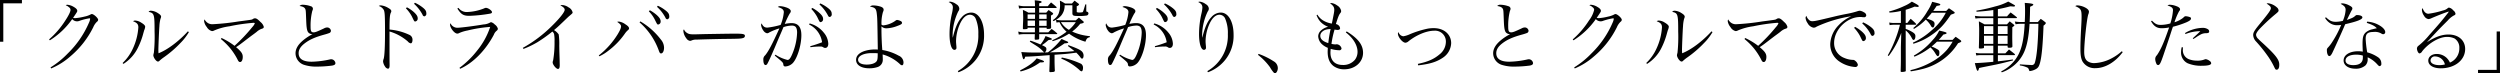 <svg xmlns="http://www.w3.org/2000/svg" width="967.75" height="28.375" viewBox="0 0 967.75 28.375">
  <defs>
    <style>
      .cls-1 {
        fill-rule: evenodd;
      }
    </style>
  </defs>
  <path id="imx00_ttl-3.svg" class="cls-1" d="M10.989,118.352h-8.5v16.142H3.778V119.643h7.212v-1.291Zm10.814,15.6a30.01,30.01,0,0,0,8.654-8.221,2.435,2.435,0,0,0,2.855.66,22.849,22.849,0,0,1,3.816-.96,0.226,0.226,0,0,1,.27.21,5.086,5.086,0,0,1-.481,1.53,36.923,36.923,0,0,1-8.2,11.882,33.452,33.452,0,0,1-6.641,5.37l0.21,0.42a27.116,27.116,0,0,0,7.452-4.68A35.121,35.121,0,0,0,38.6,128.884a6.2,6.2,0,0,1,1.442-2.131,0.936,0.936,0,0,0,.451-0.75c0-.66-1.713-2.22-2.434-2.22a0.811,0.811,0,0,0-.511.18,9.206,9.206,0,0,1-2.374.81,21.178,21.178,0,0,1-3.606.6,3.282,3.282,0,0,1-.781-0.12c1.593-2.34,1.623-2.37,1.623-2.73,0-.48-0.451-0.99-1.412-1.53a5.52,5.52,0,0,0-2.464-.81,1.025,1.025,0,0,0-.571.18,4.439,4.439,0,0,0,.541.27,4.469,4.469,0,0,1,.721.54,1.211,1.211,0,0,1,.571,1.02c0,0.66-.751,2.19-1.983,4.05a33.577,33.577,0,0,1-6.31,7.351Zm28.483,9.121a15.343,15.343,0,0,0,5.679-6.421,28.609,28.609,0,0,0,2.043-5.52c0.271-.93.271-0.93,0.3-1.05a4.281,4.281,0,0,0,.391-1.38c0-.481-0.511-0.991-1.623-1.651a4.526,4.526,0,0,0-2.254-.75,1.257,1.257,0,0,0-.811.27c1.532,0.57,2.043,1.17,2.043,2.341a22.867,22.867,0,0,1-2.073,8.13,17.925,17.925,0,0,1-4.026,5.7Zm24.94-12.6c-3.456,3.81-7.873,7.14-11.358,8.49a12.89,12.89,0,0,1-.06-1.38c0-1.14.27-7.77,0.391-9.031a14.182,14.182,0,0,1,.421-2.94,2.259,2.259,0,0,0,.24-0.81c0-.42-0.361-0.84-1.232-1.38a5.51,5.51,0,0,0-2.644-.93,1.037,1.037,0,0,0-.962.45c2.194,0.48,2.314.87,2.314,7.681a60.074,60.074,0,0,1-.27,8.13,7.4,7.4,0,0,0-.21.931c0,0.93,1.112,2.49,1.8,2.49a0.819,0.819,0,0,0,.6-0.33,17.1,17.1,0,0,1,1.713-1.35A42.5,42.5,0,0,0,72.342,135a20.652,20.652,0,0,0,3.275-4.23Zm12.768,2.97a27.05,27.05,0,0,1,3.486,3.42,24.673,24.673,0,0,1,2.915,4.411c0.391,0.84.631,1.08,1.052,1.08,0.6,0,1.022-.81,1.022-1.98,0-1.26-.571-2.071-2.584-3.781,1.082-.69,1.623-1.11,3.155-2.28,1.052-.81,1.923-1.47,2.554-1.95,1.172-.84,1.953-1.44,2.223-1.65a6.154,6.154,0,0,1,1.683-1.11c0.6-.21.6-0.21,0.751-0.27a0.629,0.629,0,0,0,.361-0.6,3.613,3.613,0,0,0-1.262-1.861c-0.992-1.02-1.593-1.44-2.1-1.44a1.36,1.36,0,0,0-.751.21,1.89,1.89,0,0,1-.961.36c-0.27.06-1.8,0.27-4.627,0.63a91.707,91.707,0,0,1-9.946,1.08,3.294,3.294,0,0,1-1.833-.36,3.658,3.658,0,0,1-1.442-1.5,1.478,1.478,0,0,0-.18.69,4.619,4.619,0,0,0,1.052,2.281,3.2,3.2,0,0,0,2.013,1.56,1.908,1.908,0,0,0,.841-0.24,22.6,22.6,0,0,1,5.919-1.621,71.468,71.468,0,0,1,9.315-1.35c0.3,0,.481.09,0.481,0.24a4.935,4.935,0,0,1-.961,1.411,65.822,65.822,0,0,1-6.881,7.26,26.409,26.409,0,0,0-5.018-3.03Zm30.466-12.781c1.262,0.21,1.833.51,2.164,1.08,0.24,0.45.27,0.9,0.36,3.45,0.09,2.25.12,2.91,0.211,3.631,0.15,1.29.42,1.95,0.871,2.28a2.031,2.031,0,0,0,1.442.45,19.274,19.274,0,0,0-3.666,2.4c-1.983,1.65-2.944,3.3-2.944,5.04a4.756,4.756,0,0,0,3.275,4.441,15.387,15.387,0,0,0,5.108.69,46.648,46.648,0,0,0,5.769-.39c0.962-.18,1.292-0.45,1.292-0.99a1.707,1.707,0,0,0-1.622-1.47,2.9,2.9,0,0,0-.6.09,35.127,35.127,0,0,1-6.971.87c-3.336,0-5.048-1.11-5.048-3.271,0-1.41.721-2.58,2.343-3.84,1.893-1.44,3.877-2.34,7.512-3.36a19.061,19.061,0,0,0,2.014-.63,0.953,0.953,0,0,0,.631-0.9,1.465,1.465,0,0,0-1.443-1.26,2.62,2.62,0,0,0-1.232.36c-2.734,1.29-3.395,1.53-4.026,1.53-0.932,0-1.172-.45-1.172-2.221a23.585,23.585,0,0,1,.661-6.09,1.8,1.8,0,0,0,.24-0.78v-0.06a1.041,1.041,0,0,0-.841-0.96,9.737,9.737,0,0,0-3.035-.57A1.594,1.594,0,0,0,118.46,120.663Zm34.823,10.561v-0.69a18.615,18.615,0,0,1,7.061,3.84,1.965,1.965,0,0,0,1.172.75c0.391,0,.661-0.57.661-1.32a2.018,2.018,0,0,0-1.232-1.98,22.241,22.241,0,0,0-7.662-2.04c0-4.321.12-5.7,0.511-6.541a1.01,1.01,0,0,0,.18-0.54c0-.45-0.3-0.78-1.142-1.26a6.779,6.779,0,0,0-2.914-1.02,1.321,1.321,0,0,0-.781.24,3.451,3.451,0,0,1,1.923,1.53c0.39,0.75.48,2.37,0.48,8.551,0,5.46-.18,9.211-0.51,10.321a3.235,3.235,0,0,0-.241,1.11,4.324,4.324,0,0,0,.781,1.95,1.612,1.612,0,0,0,1.082.81c0.451,0,.661-0.39.661-1.29V143.1c-0.03-.78-0.03-4.291-0.03-6v-5.88Zm6.34-9.661a13.532,13.532,0,0,1,2.314,3.15c0.932,1.95.932,1.95,1.322,1.95a1.121,1.121,0,0,0,.932-1.26c0-.72-0.421-1.41-1.5-2.4a13.807,13.807,0,0,0-2.674-1.83Zm3.155-1.74a15.25,15.25,0,0,1,3.306,4.26,0.811,0.811,0,0,0,.691.6,1.028,1.028,0,0,0,.751-1.23c0-.84-0.391-1.44-1.532-2.31a14.753,14.753,0,0,0-2.885-1.74Zm16.764,1.83c1.443,2.25,2.344,2.82,4.6,2.82a56.128,56.128,0,0,0,7.662-.78c0.871-.12,1.142-0.3,1.142-0.66,0-.6-1.5-1.65-2.344-1.65a1.266,1.266,0,0,0-.631.18,19.476,19.476,0,0,1-6.791,1.44,3.911,3.911,0,0,1-3.215-1.62Zm1.082,23.312c4.958-2.19,9.8-7.051,13.041-13.171a3.591,3.591,0,0,1,1.112-1.56,1.079,1.079,0,0,0,.451-0.75,2.914,2.914,0,0,0-1.2-1.651,3.093,3.093,0,0,0-1.413-.9,1.064,1.064,0,0,0-.48.18,5.632,5.632,0,0,1-2.464.69c-3.907.66-8.985,1.291-10.157,1.291a2.888,2.888,0,0,1-2.614-1.741,0.713,0.713,0,0,0-.18.51c0,1.321,1.713,3.481,2.764,3.481a1.632,1.632,0,0,0,.9-0.27,15.078,15.078,0,0,1,3.125-.93,52.235,52.235,0,0,1,8.744-1.38,28.605,28.605,0,0,1-5.048,9.15,34.573,34.573,0,0,1-6.851,6.691Zm24.517-7.681a36.872,36.872,0,0,0,5.408-2.61,57.837,57.837,0,0,0,5.77-4.11,2.208,2.208,0,0,1,.661.93,13.972,13.972,0,0,1,.18,2.85,40.733,40.733,0,0,1-.541,7.381,1.981,1.981,0,0,0-.18.78c0,0.87,1.352,2.52,2.043,2.52,0.481,0,.691-0.45.691-1.5,0-.18-0.03-1.05-0.03-1.71-0.06-1.71-.12-3.631-0.15-5.731a26.633,26.633,0,0,0-.21-4.41,5.919,5.919,0,0,0-1.833-1.68c1.292-1.08,1.472-1.23,3.575-3.241,2.134-2.04,2.134-2.04,2.434-2.28,1.172-.99,1.2-1.05,1.2-1.32a2.892,2.892,0,0,0-1.562-1.95,4.5,4.5,0,0,0-2.584-.9,1.306,1.306,0,0,0-.6.12c1.2,0.66,1.682,1.14,1.682,1.71,0,0.87-1.923,3.3-4.9,6.21a50.766,50.766,0,0,1-11.3,8.521Zm29.384,2.851a17.446,17.446,0,0,0,3.516-2.191,28.876,28.876,0,0,0,6.34-6.57,6.891,6.891,0,0,1,.961-1.14c0.6-.54.661-0.6,0.661-0.9,0-.48-0.42-0.961-1.472-1.621a5.5,5.5,0,0,0-2.464-1.02,2.373,2.373,0,0,0-.661.12c1.112,0.75,1.5,1.23,1.5,1.71,0,0.661-.3,1.381-1.232,2.971a31.278,31.278,0,0,1-7.391,8.311Zm15.535-13.142a26.338,26.338,0,0,1,7.362,10.651c0.42,1.2.571,1.381,0.991,1.381,0.661,0,1.142-.961,1.142-2.221a4.97,4.97,0,0,0-1.262-3.18,27.209,27.209,0,0,0-7.9-6.991Zm3.606-4.26a12.644,12.644,0,0,1,2.283,3.15c0.962,1.95.962,1.95,1.352,1.95a1.121,1.121,0,0,0,.932-1.26c0-.72-0.421-1.41-1.5-2.4a15.355,15.355,0,0,0-2.675-1.86Zm3.155-1.74a14.846,14.846,0,0,1,3.3,4.26,0.816,0.816,0,0,0,.691.57,1.028,1.028,0,0,0,.751-1.23c0-.81-0.39-1.44-1.562-2.31a13.59,13.59,0,0,0-2.855-1.71Zm10.454,8.731a0.7,0.7,0,0,0-.241.69,5.386,5.386,0,0,0,1.142,2.76,2.037,2.037,0,0,0,1.442.99,2.386,2.386,0,0,0,.451-0.09,4.354,4.354,0,0,1,2.164-.39c1.051-.06,7.932-0.24,10.727-0.27,5.679-.06,6.4-0.09,7.211-0.36a0.88,0.88,0,0,0,.691-0.81,0.625,0.625,0,0,0-.42-0.6c-0.541-.21-1.2-0.27-3.907-0.27-0.991,0-10.546.15-11.718,0.18-3.366.09-3.366,0.09-3.7,0.09-1.593,0-2.164-.15-2.915-0.72A2.692,2.692,0,0,1,267.275,129.724ZM302.4,139.865c3.155,2.58,3.275,2.73,3.336,3.51a0.7,0.7,0,0,0,.811.69,4.394,4.394,0,0,0,2.884-1.35c1.743-1.92,3.276-6.9,3.276-10.741,0-3.15-1.232-4.681-3.816-4.681a11.48,11.48,0,0,0-2.615.33,31.817,31.817,0,0,1,1.923-4.05,1.548,1.548,0,0,0,.421-0.87c0-.63-0.751-1.2-2.1-1.59a8.444,8.444,0,0,0-2.043-.39,1.232,1.232,0,0,0-.872.33c1.713,0.54,2.314,1.08,2.314,2.01a16.893,16.893,0,0,1-1.232,4.92,31.425,31.425,0,0,1-5.108,1.051c-1.112,0-1.653-.421-2.284-1.651a1.983,1.983,0,0,0-.18.66,4.754,4.754,0,0,0,.991,2.281,2.223,2.223,0,0,0,1.322.9,1.574,1.574,0,0,0,.872-0.33,21.205,21.205,0,0,1,3.906-1.56c-2.885,6.33-4.177,8.79-5.529,10.441a2,2,0,0,0-.691,1.68c0,1.29.331,2.07,0.872,2.07a0.868,0.868,0,0,0,.721-0.57c0.48-.84,1.472-3,2.674-5.821,1.022-2.43,1.623-3.84,1.773-4.2,1.322-3.03,1.322-3.03,1.743-4.08a10.478,10.478,0,0,1,3.125-.6,2.253,2.253,0,0,1,1.352.3q0.812,0.541.811,2.431a23.022,23.022,0,0,1-1.773,8.041c-0.781,1.89-1.292,2.52-1.953,2.52a15.236,15.236,0,0,1-4.657-2.04Zm13.281-12.032a9.027,9.027,0,0,1,5.048,6.871,45.7,45.7,0,0,1-4.6,1.53l0.12,0.39a26.621,26.621,0,0,1,3.756-.27,1.833,1.833,0,0,1,1.232.33,1.2,1.2,0,0,0,.691.21c0.752,0,1.2-.6,1.2-1.65a7.062,7.062,0,0,0-1.712-4.23,10.449,10.449,0,0,0-5.5-3.6Zm0.872-6.03a14.225,14.225,0,0,1,2.314,3.15c0.931,1.95.931,1.95,1.322,1.95a1.121,1.121,0,0,0,.931-1.26c0-.72-0.421-1.41-1.5-2.37a12.651,12.651,0,0,0-2.675-1.86Zm3.155-1.74a15.386,15.386,0,0,1,3.305,4.29,0.818,0.818,0,0,0,.691.57,1.028,1.028,0,0,0,.751-1.23c0-.84-0.39-1.44-1.532-2.31a13.28,13.28,0,0,0-2.885-1.71Zm19.558,0.84c1.953,0.33,2.4.81,2.614,2.55,0.241,2.01.241,2.01,0.421,14.071-0.511-.03-0.9-0.03-1.142-0.03a12.867,12.867,0,0,0-4.357.72c-1.893.72-2.914,1.861-2.914,3.3,0,2.01,1.983,3.27,5.138,3.27a10.011,10.011,0,0,0,3.065-.45,2.921,2.921,0,0,0,2.133-2.97c0-.54,0-0.54-0.06-1.95a16.039,16.039,0,0,1,6.761,3.81,1.222,1.222,0,0,0,.721.39c0.391,0,.6-0.42.6-1.14a2.923,2.923,0,0,0-1.863-2.58,19.279,19.279,0,0,0-6.34-2.191c-0.18-1.95-.331-5.46-0.331-7.83v-1.321a2.644,2.644,0,0,0,2.014.751,12.77,12.77,0,0,0,4.176-.931c1.382-.51,1.773-0.75,1.773-1.2a0.868,0.868,0,0,0-.631-0.72,3.837,3.837,0,0,0-1.292-.39,1.189,1.189,0,0,0-.661.33,9.868,9.868,0,0,1-4.567,1.77,0.989,0.989,0,0,1-.812-0.33v-0.57a15.424,15.424,0,0,1,.6-4.32,1.714,1.714,0,0,0,.241-0.84c0-.6-0.481-1.02-1.5-1.29a9.16,9.16,0,0,0-2.4-.36A1.842,1.842,0,0,0,339.264,120.9Zm3,18.061c0,2.041-.09,2.671-0.481,3.151-0.571.75-2.013,1.23-3.756,1.23-2.133,0-3.365-.69-3.365-1.89,0-1.5,2.223-2.551,5.318-2.551C340.947,138.9,341.307,138.9,342.269,138.964Zm31.247,7.351a15.23,15.23,0,0,0,6.641-4.74,14.889,14.889,0,0,0,3.275-9.811c0-5.011-2.043-8.551-4.928-8.551a4.871,4.871,0,0,0-3.666,1.77c-1.472,1.53-2.584,4.021-3.485,7.861h-0.061c-0.03-.54-0.03-0.84-0.03-1.11a21.54,21.54,0,0,1,2.164-8.941,1.784,1.784,0,0,0,.421-1.14,2.1,2.1,0,0,0-1.172-1.68,4.67,4.67,0,0,0-2.4-.99,1.866,1.866,0,0,0-.541.15c1.2,0.6,1.623,1.17,1.623,2.13a12.558,12.558,0,0,1-.331,2.19,35.919,35.919,0,0,0-.961,8.041c0,3.72.751,6.15,1.893,6.15a0.765,0.765,0,0,0,.781-0.9,4.225,4.225,0,0,0-.03-0.63c-0.09-1.02-.12-1.35-0.12-1.86A16.853,16.853,0,0,1,374,127.8c1.082-2.46,2.464-3.75,3.966-3.75a2.462,2.462,0,0,1,2.134,1.32,14.156,14.156,0,0,1,1.111,6.181,15.726,15.726,0,0,1-7.932,14.311Zm50.868-13.981a20.693,20.693,0,0,1-6.85-1.77,16.392,16.392,0,0,0,3.125-3.031c0.991-.15,1.382-0.33,1.382-0.63a0.68,0.68,0,0,0-.3-0.39l-1.592-1.35c-0.511.45-.661,0.57-1.2,1.05h-5.409a12.839,12.839,0,0,1-2.253-.21l0.18,1.08a7.359,7.359,0,0,1,1.172-.15,10.676,10.676,0,0,0,2.734,3.691,26.046,26.046,0,0,1-5.559,3.3l0.15,0.36a23.991,23.991,0,0,0,6.371-2.91,19.8,19.8,0,0,0,6.34,3.12c0.45-1.23.691-1.5,1.712-1.77v-0.39ZM413.537,126.9h5.409a13.814,13.814,0,0,1-2.675,3,8.477,8.477,0,0,1-3.094-3h0.36Zm-5.889,2.161v0.27c0,0.15.09,0.21,0.33,0.21,1.112,0,1.352-.09,1.412-0.51-0.06-2.941-.06-2.941-0.06-4.711a1.341,1.341,0,0,0,.872-0.66,0.759,0.759,0,0,0-.331-0.42c-0.6-.42-0.781-0.54-1.442-1.02-0.391.42-.511,0.57-0.932,1.02h-2.734v-1.8h6.49a0.305,0.305,0,0,0,.3-0.21,0.464,0.464,0,0,0-.09-0.18c-0.9-.81-1.2-1.05-2.1-1.77-0.54.6-.721,0.81-1.262,1.47h-3.335v-1.11c0.811-.24.932-0.3,0.932-0.51,0-.36-0.241-0.42-2.645-0.69,0.06,1.05.09,1.38,0.09,2.31h-3.725a9.812,9.812,0,0,1-2.645-.3l0.211,1.2a9.936,9.936,0,0,1,2.434-.21h3.756v1.8h-2.615a11.437,11.437,0,0,0-2.1-1.05c0.09,1.59.12,2.31,0.12,3.09,0,0.42-.03,1.29-0.09,2.58,0,0.3-.03.841-0.03,1.471a0.3,0.3,0,0,0,.331.33,10.615,10.615,0,0,0,1.262-.09,0.327,0.327,0,0,0,.24-0.3v-0.21h2.824v1.8h-3.695a9.149,9.149,0,0,1-2.765-.3l0.21,1.17a15.492,15.492,0,0,1,2.555-.18h3.665l-0.06,1.8c0.03,0.27.09,0.36,0.3,0.36a4.713,4.713,0,0,0,1.262-.12,0.374,0.374,0,0,0,.18-0.3v-1.74h6.671c0.18,0,.33-0.06.33-0.18a0.39,0.39,0,0,0-.15-0.21,19.289,19.289,0,0,0-2.043-1.62l-1.292,1.32h-3.516v-1.8h2.885Zm0-.691h-2.885V126.3h2.885v2.07Zm0-2.73h-2.885v-1.71h2.885v1.71Zm-7.362,2.73V126.3h2.854v2.07h-2.854Zm0-2.73v-1.71h2.885c0,0.78,0,.78-0.031,1.71h-2.854Zm6.611,12.991a1.466,1.466,0,0,0,.661-1.23c0-.69-0.181-0.84-1.713-1.59a15.207,15.207,0,0,0,1.833-1.38c0.15-.12.42-0.36,0.751-0.6,1.172-.12,1.232-0.12,1.232-0.36s-0.03-.27-2.434-1.17a12.266,12.266,0,0,1-1.953,3.27,38.5,38.5,0,0,0-3.906-1.5l-0.241.39c0.481,0.3.842,0.54,1.082,0.69,0.931,0.57,1.532.96,1.8,1.14a13.614,13.614,0,0,1,1.983,1.62,3.406,3.406,0,0,0,.781.72c-2.073.06-2.343,0.06-3,.06-2.134,0-4.237-.06-5.92-0.21,0.511,2.311.661,2.791,0.932,2.791,0.21,0,.39-0.3.57-0.99,2.284-.06,3.276-0.12,9.466-0.6V142c0,0.6-.061,1.92-0.121,3.99a0.355,0.355,0,0,0,.421.27h0.09c0.06,0,.211-0.03.481-0.03,0.871-.03,1.082-0.12,1.142-0.57-0.06-.84-0.12-2.97-0.12-3.66v-2.46c4.747-.33,4.747-0.33,8.413-0.811a13.672,13.672,0,0,1,1.653,1.861,0.746,0.746,0,0,0,.6.45c0.33,0,.571-0.48.571-1.17a2.258,2.258,0,0,0-.692-1.651c-0.721-.66-1.893-1.2-5.168-2.4l-0.21.33c1.653,1.26,1.743,1.32,2.524,1.98-3.936.36-4.3,0.36-9.465,0.48a50.447,50.447,0,0,0,5.649-3.48,4.967,4.967,0,0,0,1.262-.18,0.226,0.226,0,0,0,.15-0.21c0-.18-0.15-0.27-1.382-0.78q-0.407-.18-1.172-0.54a29.8,29.8,0,0,1-5.288,5.19Zm3.395-12.121a8.294,8.294,0,0,0,3.065-2.22,5.983,5.983,0,0,0,1.262-3.9h3v3c0,0.93.36,1.14,2.013,1.14a18.426,18.426,0,0,0,3.546-.18,0.853,0.853,0,0,0,.661-0.78,0.688,0.688,0,0,0-.6-0.69c-0.211-.06-0.241-0.09-0.241-0.48v-2.34l-0.36-.03c-0.872,2.91-.872,2.91-1.142,3.06a7.331,7.331,0,0,1-1.563.09c-0.541-.09-0.631-0.12-0.631-0.27v-2.19a1.125,1.125,0,0,0,.9-0.66,0.7,0.7,0,0,0-.271-0.36c-0.631-.45-0.811-0.6-1.442-1.11-0.451.45-.571,0.6-1.022,1.11h-2.7a17.887,17.887,0,0,0-1.983-1.11c0.03,0.75.06,1.02,0.06,1.53a9.007,9.007,0,0,1-.6,3.63,5.732,5.732,0,0,1-2.193,2.37Zm-12.74,19.5a21.186,21.186,0,0,0,7.542-3.51c1.292,0,1.532-.06,1.532-0.33,0-.21-0.391-0.42-1.472-0.78-0.3-.09-0.751-0.27-1.352-0.45-1.383,1.71-3.155,3-6.431,4.65Zm15.745-4.98a23.95,23.95,0,0,1,7,4.35,1.608,1.608,0,0,0,.871.57c0.331,0,.571-0.57.571-1.38a1.822,1.822,0,0,0-.751-1.53,32.958,32.958,0,0,0-7.452-2.43Zm22.5-1.17c3.155,2.58,3.275,2.73,3.335,3.51a0.7,0.7,0,0,0,.811.69,4.394,4.394,0,0,0,2.885-1.35c1.743-1.92,3.275-6.9,3.275-10.741,0-3.15-1.232-4.681-3.816-4.681a11.479,11.479,0,0,0-2.614.33,31.539,31.539,0,0,1,1.923-4.05,1.548,1.548,0,0,0,.421-0.87c0-.63-0.751-1.2-2.1-1.59a8.427,8.427,0,0,0-2.043-.39,1.23,1.23,0,0,0-.871.33c1.712,0.54,2.313,1.08,2.313,2.01a16.861,16.861,0,0,1-1.232,4.92,31.4,31.4,0,0,1-5.108,1.051c-1.111,0-1.652-.421-2.283-1.651a1.967,1.967,0,0,0-.181.66,4.757,4.757,0,0,0,.992,2.281,2.22,2.22,0,0,0,1.322.9,1.571,1.571,0,0,0,.871-0.33,21.193,21.193,0,0,1,3.907-1.56c-2.885,6.33-4.177,8.79-5.529,10.441a2,2,0,0,0-.691,1.68c0,1.29.33,2.07,0.871,2.07a0.866,0.866,0,0,0,.721-0.57c0.481-.84,1.473-3,2.675-5.821,1.021-2.43,1.622-3.84,1.772-4.2,1.322-3.03,1.322-3.03,1.743-4.08a10.489,10.489,0,0,1,3.125-.6,2.251,2.251,0,0,1,1.352.3q0.811,0.541.812,2.431a23.044,23.044,0,0,1-1.773,8.041c-0.781,1.89-1.292,2.52-1.953,2.52a15.247,15.247,0,0,1-4.658-2.04Zm13.281-12.032a9.029,9.029,0,0,1,5.048,6.871,45.8,45.8,0,0,1-4.6,1.53l0.12,0.39a26.613,26.613,0,0,1,3.756-.27,1.833,1.833,0,0,1,1.232.33,1.194,1.194,0,0,0,.691.21c0.751,0,1.2-.6,1.2-1.65a7.058,7.058,0,0,0-1.713-4.23,10.445,10.445,0,0,0-5.5-3.6Zm0.871-6.03a14.193,14.193,0,0,1,2.314,3.15c0.932,1.95.932,1.95,1.322,1.95a1.121,1.121,0,0,0,.932-1.26c0-.72-0.421-1.41-1.5-2.37a12.642,12.642,0,0,0-2.674-1.86Zm3.155-1.74a15.371,15.371,0,0,1,3.306,4.29,0.815,0.815,0,0,0,.691.57,1.028,1.028,0,0,0,.751-1.23c0-.84-0.391-1.44-1.532-2.31a13.3,13.3,0,0,0-2.885-1.71Zm17,26.252a15.23,15.23,0,0,0,6.641-4.74,14.883,14.883,0,0,0,3.275-9.811c0-5.011-2.043-8.551-4.928-8.551a4.871,4.871,0,0,0-3.666,1.77c-1.472,1.53-2.584,4.021-3.485,7.861h-0.06c-0.03-.54-0.03-0.84-0.03-1.11a21.54,21.54,0,0,1,2.163-8.941,1.778,1.778,0,0,0,.421-1.14,2.1,2.1,0,0,0-1.172-1.68,4.667,4.667,0,0,0-2.4-.99,1.874,1.874,0,0,0-.541.15c1.2,0.6,1.623,1.17,1.623,2.13a12.456,12.456,0,0,1-.331,2.19,35.919,35.919,0,0,0-.961,8.041c0,3.72.751,6.15,1.893,6.15a0.764,0.764,0,0,0,.781-0.9,4.225,4.225,0,0,0-.03-0.63c-0.09-1.02-.12-1.35-0.12-1.86a16.872,16.872,0,0,1,1.412-6.451c1.082-2.46,2.464-3.75,3.966-3.75a2.462,2.462,0,0,1,2.134,1.32,14.153,14.153,0,0,1,1.112,6.181,15.724,15.724,0,0,1-7.933,14.311Zm19.379-6.72a23.4,23.4,0,0,1,4.627,4.77,11.124,11.124,0,0,0,1.533,2.16,0.985,0.985,0,0,0,.42.18c0.511,0,1.082-1.02,1.082-1.98a3.032,3.032,0,0,0-1.593-2.64,27.2,27.2,0,0,0-5.859-2.88ZM512.145,124.2a7.424,7.424,0,0,0,1.563,2.64,7.6,7.6,0,0,0,2.915,1.861,6.337,6.337,0,0,0-2.915,1.59,3.1,3.1,0,0,0-.932,2.07,4.474,4.474,0,0,0,1.322,2.97,7.372,7.372,0,0,0,2.4,1.53c-0.03.75-.06,1.14-0.06,1.5,0,2.611.751,4.411,2.314,5.581a6.877,6.877,0,0,0,4.086,1.23c4.177,0,7.3-2.76,7.3-6.391,0-3.06-1.893-5.55-6.34-8.28l-0.331.39c2.855,2.19,4.538,5.01,4.538,7.5a5.04,5.04,0,0,1-.992,3.061,5.844,5.844,0,0,1-4.747,2.04c-3.035,0-4.748-1.71-4.748-4.771,0-.39.03-0.75,0.09-1.47a12.2,12.2,0,0,0,3.185.54,0.839,0.839,0,0,0,1.022-.69,2.084,2.084,0,0,0-1.8-1.62,2,2,0,0,0-.331.03,0.661,0.661,0,0,1-.24.03,8.343,8.343,0,0,1-1.532-.21,35.588,35.588,0,0,1,1.2-5.55,6.908,6.908,0,0,0,1.171.15c0.6,0,.962-0.24.962-0.63a1.7,1.7,0,0,0-.421-0.991,2.181,2.181,0,0,0-1.2-.66c0.812-2.64,1.142-3.45,1.653-4.17a1.294,1.294,0,0,0,.391-0.87,3.117,3.117,0,0,0-1.563-2.16,4.611,4.611,0,0,0-2.223-.93,1.238,1.238,0,0,0-.511.12c1.2,0.84,1.622,1.47,1.622,2.49,0,0.72-.09,1.17-0.931,5.34a9.148,9.148,0,0,1-3.516-1.29,6.535,6.535,0,0,1-2.073-2.16Zm5.439,5.371a49.384,49.384,0,0,0-.9,5.46c-2.074-.63-3.1-1.56-3.1-2.82a2.075,2.075,0,0,1,.661-1.5C514.97,129.994,515.841,129.664,517.584,129.574Zm33.891,14.071c4.477-.51,7.122-1.32,9.526-2.94a7.042,7.042,0,0,0,3.245-5.641c0-3.42-2.765-5.82-6.7-5.82a13.294,13.294,0,0,0-2.344.18,37.633,37.633,0,0,0-6.851,2.13,10.053,10.053,0,0,1-2.644.84,2.268,2.268,0,0,1-1.863-1.65,1.408,1.408,0,0,0-.21.6c0,1.38,1.8,3.54,2.914,3.54a2.008,2.008,0,0,0,1.2-.57c3.185-2.52,7.062-4.08,9.976-4.08a4.177,4.177,0,0,1,4.477,4.35,6.274,6.274,0,0,1-2.524,4.861c-2.1,1.8-4.567,2.85-8.323,3.63Zm30.586-22.982c1.262,0.21,1.833.51,2.164,1.08,0.24,0.45.27,0.9,0.36,3.45,0.09,2.25.121,2.91,0.211,3.631,0.15,1.29.42,1.95,0.871,2.28a2.031,2.031,0,0,0,1.442.45,19.307,19.307,0,0,0-3.666,2.4c-1.983,1.65-2.944,3.3-2.944,5.04a4.756,4.756,0,0,0,3.275,4.441,15.387,15.387,0,0,0,5.108.69,46.648,46.648,0,0,0,5.769-.39c0.962-.18,1.292-0.45,1.292-0.99a1.707,1.707,0,0,0-1.622-1.47,2.9,2.9,0,0,0-.6.09,35.127,35.127,0,0,1-6.971.87c-3.336,0-5.048-1.11-5.048-3.271,0-1.41.721-2.58,2.343-3.84,1.893-1.44,3.877-2.34,7.512-3.36a19.061,19.061,0,0,0,2.014-.63,0.953,0.953,0,0,0,.631-0.9,1.464,1.464,0,0,0-1.443-1.26,2.62,2.62,0,0,0-1.232.36c-2.734,1.29-3.395,1.53-4.026,1.53-0.932,0-1.172-.45-1.172-2.221a23.585,23.585,0,0,1,.661-6.09,1.789,1.789,0,0,0,.241-0.78v-0.06a1.042,1.042,0,0,0-.842-0.96,9.737,9.737,0,0,0-3.035-.57A1.594,1.594,0,0,0,582.061,120.663ZM611.6,133.954a30,30,0,0,0,8.653-8.221,2.435,2.435,0,0,0,2.855.66,22.832,22.832,0,0,1,3.816-.96,0.227,0.227,0,0,1,.271.21,5.1,5.1,0,0,1-.481,1.53,36.938,36.938,0,0,1-8.2,11.882,33.451,33.451,0,0,1-6.641,5.37l0.21,0.42a27.1,27.1,0,0,0,7.452-4.68,35.117,35.117,0,0,0,8.864-11.281,6.2,6.2,0,0,1,1.443-2.131,0.936,0.936,0,0,0,.45-0.75c0-.66-1.712-2.22-2.433-2.22a0.809,0.809,0,0,0-.511.18,9.208,9.208,0,0,1-2.374.81,21.173,21.173,0,0,1-3.606.6,3.285,3.285,0,0,1-.781-0.12c1.593-2.34,1.623-2.37,1.623-2.73,0-.48-0.451-0.99-1.413-1.53a5.519,5.519,0,0,0-2.464-.81,1.027,1.027,0,0,0-.571.18,4.537,4.537,0,0,0,.541.27,4.425,4.425,0,0,1,.721.54,1.211,1.211,0,0,1,.571,1.02,10.987,10.987,0,0,1-1.983,4.05,33.556,33.556,0,0,1-6.31,7.351Zm28.482,9.121a15.344,15.344,0,0,0,5.68-6.421,28.666,28.666,0,0,0,2.043-5.52c0.27-.93.27-0.93,0.3-1.05a4.273,4.273,0,0,0,.391-1.38c0-.481-0.511-0.991-1.623-1.651a4.523,4.523,0,0,0-2.253-.75,1.258,1.258,0,0,0-.812.27c1.533,0.57,2.044,1.17,2.044,2.341a22.865,22.865,0,0,1-2.074,8.13,17.9,17.9,0,0,1-4.026,5.7Zm24.94-12.6c-3.455,3.81-7.872,7.14-11.358,8.49a12.912,12.912,0,0,1-.06-1.38c0-1.14.27-7.77,0.391-9.031a14.2,14.2,0,0,1,.42-2.94,2.25,2.25,0,0,0,.241-0.81c0-.42-0.361-0.84-1.232-1.38a5.511,5.511,0,0,0-2.644-.93,1.037,1.037,0,0,0-.962.45c2.194,0.48,2.314.87,2.314,7.681a59.886,59.886,0,0,1-.271,8.13,7.406,7.406,0,0,0-.21.931c0,0.93,1.112,2.49,1.8,2.49a0.821,0.821,0,0,0,.6-0.33,17.044,17.044,0,0,1,1.713-1.35,42.508,42.508,0,0,0,6.37-5.491,20.685,20.685,0,0,0,3.275-4.23Zm12.768,2.97a27.057,27.057,0,0,1,3.486,3.42,24.716,24.716,0,0,1,2.914,4.411c0.391,0.84.631,1.08,1.052,1.08,0.6,0,1.022-.81,1.022-1.98,0-1.26-.571-2.071-2.584-3.781,1.081-.69,1.622-1.11,3.155-2.28,1.051-.81,1.923-1.47,2.554-1.95,1.172-.84,1.953-1.44,2.223-1.65a6.154,6.154,0,0,1,1.683-1.11c0.6-.21.6-0.21,0.751-0.27a0.631,0.631,0,0,0,.361-0.6,3.613,3.613,0,0,0-1.262-1.861c-0.992-1.02-1.593-1.44-2.1-1.44a1.357,1.357,0,0,0-.751.21,1.89,1.89,0,0,1-.962.36c-0.27.06-1.8,0.27-4.627,0.63a91.679,91.679,0,0,1-9.946,1.08,3.3,3.3,0,0,1-1.833-.36,3.66,3.66,0,0,1-1.442-1.5,1.48,1.48,0,0,0-.18.69,4.617,4.617,0,0,0,1.051,2.281,3.2,3.2,0,0,0,2.014,1.56,1.909,1.909,0,0,0,.841-0.24,22.6,22.6,0,0,1,5.919-1.621,71.465,71.465,0,0,1,9.315-1.35c0.3,0,.481.09,0.481,0.24a4.935,4.935,0,0,1-.961,1.411,65.832,65.832,0,0,1-6.882,7.26,26.416,26.416,0,0,0-5.017-3.03Zm23.976-8.971a1.3,1.3,0,0,0-.331.81,4.288,4.288,0,0,0,.781,2.01,3.32,3.32,0,0,0,2.314,1.771,1.978,1.978,0,0,0,1.2-.421,50.881,50.881,0,0,1,13.431-4.02,15.57,15.57,0,0,0-4.9,3.45,11.11,11.11,0,0,0-3.276,7.321,7.965,7.965,0,0,0,3.486,6.721,12.423,12.423,0,0,0,6.13,2.16,0.953,0.953,0,0,0,1.082-.84,2.457,2.457,0,0,0-.9-1.44,1.5,1.5,0,0,0-1.262-.48,9.1,9.1,0,0,1-3.035-.72,6.089,6.089,0,0,1-4-5.851c0-5.13,4.958-10.021,10.1-10.021a4.113,4.113,0,0,1,.841.06,4.269,4.269,0,0,0,.571.03,0.8,0.8,0,0,0,.932-0.75,1.44,1.44,0,0,0-.872-1.14,4.018,4.018,0,0,0-1.622-.63,3.788,3.788,0,0,0-1.052.24,32.937,32.937,0,0,1-4.056.99c-2.074.39-3.787,0.78-4.868,1.05-6.761,1.62-7.512,1.77-8.354,1.77a1.7,1.7,0,0,1-1.352-.51A3.267,3.267,0,0,1,701.762,124.473Zm18.449,4.651a14.375,14.375,0,0,1,2.314,3.18c0.931,1.95.931,1.95,1.322,1.95a1.12,1.12,0,0,0,.931-1.26c0-.72-0.42-1.41-1.5-2.4a15.306,15.306,0,0,0-2.674-1.86Zm3.155-1.711a14.341,14.341,0,0,1,3.306,4.261,0.815,0.815,0,0,0,.691.57,1.028,1.028,0,0,0,.751-1.23c0-.81-0.391-1.44-1.533-2.31a14.576,14.576,0,0,0-2.884-1.711Zm35,7.051a22.44,22.44,0,0,1-2.223,3.18,21.828,21.828,0,0,1-5.379,4.381,30.547,30.547,0,0,1-8.774,3.48l0.18,0.45a44.98,44.98,0,0,0,4.868-.99,22.683,22.683,0,0,0,13.432-9.9c0.871-.3,1.232-0.51,1.232-0.75a0.648,0.648,0,0,0-.271-0.39c-0.811-.6-1.082-0.78-1.893-1.35-0.511.48-.661,0.66-1.172,1.2h-5.378c0.571-.63.931-1.02,1.8-2.07,0.961-.18,1.232-0.3,1.232-0.57,0-.24-0.481-0.42-2.855-0.96a13.662,13.662,0,0,1-2.464,3.6,26.579,26.579,0,0,1-7.362,6.091l0.211,0.42a26.551,26.551,0,0,0,6.22-3.6,9.488,9.488,0,0,1,1.712,2.04c0.721,1.171.872,1.351,1.172,1.351,0.331,0,.571-0.51.571-1.261,0-.9-0.15-1.08-1.232-1.65a9.059,9.059,0,0,0-1.8-.81,25.465,25.465,0,0,0,2.1-1.89h6.069Zm-2.644-11.191a21.73,21.73,0,0,1-5.619,6.931,28.03,28.03,0,0,1-7.121,4.65l0.18,0.42a23.77,23.77,0,0,0,7.272-3.54c2.914-2.01,4.687-3.9,7.241-7.711,1.352-.45,1.5-0.54,1.5-0.75a0.685,0.685,0,0,0-.3-0.39c-0.781-.57-1.052-0.75-1.953-1.35l-1.052,1.05h-5.018c0.421-.6.661-0.93,1.322-1.95,1.232-.18,1.413-0.27,1.413-0.51,0-.3-0.481-0.45-3.155-1.08a16.24,16.24,0,0,1-1.833,3.63,24.029,24.029,0,0,1-5.469,6.511l0.24,0.36a22.488,22.488,0,0,0,4.6-3.6,9.883,9.883,0,0,1,1.923,2.28,1.247,1.247,0,0,0,.781.781c0.391,0,.691-0.661.691-1.441,0-.9-0.661-1.32-3.035-2.01a27.438,27.438,0,0,0,1.983-2.28h5.409Zm-15.535-1.14a33.037,33.037,0,0,0,3.456-1.23c0.48,0.06,1.051.12,1.142,0.12a0.408,0.408,0,0,0,.48-0.3c0-.27-0.751-0.75-2.7-1.74a13.354,13.354,0,0,1-2.915,1.68,33.181,33.181,0,0,1-5.889,2.13l0.15,0.42a23.7,23.7,0,0,0,4.417-.63v4.65h-2.494a8.672,8.672,0,0,1-2.013-.18l0.15,1.02a10.114,10.114,0,0,1,1.713-.15h2.284a42.616,42.616,0,0,1-1.473,4.8,45.238,45.238,0,0,1-3.245,7.051l0.361,0.24a34.233,34.233,0,0,0,4.868-8.941l-0.151,5.43v5.041c0,1.41-.03,2.52-0.09,4.32,0,0.24.09,0.33,0.391,0.33a4.411,4.411,0,0,0,1.382-.18,0.284,0.284,0,0,0,.21-0.33l-0.03-9.181v-6.39a9.043,9.043,0,0,1,2.284,2.82c0.39,0.75.511,0.87,0.781,0.87,0.391,0,.691-0.63.691-1.44,0-.72-0.3-1.11-1.382-1.74a12.365,12.365,0,0,0-2.374-1.08v-1.621h3.786a0.258,0.258,0,0,0,.3-0.18,0.591,0.591,0,0,0-.12-0.24,24.586,24.586,0,0,0-2.044-1.89c-0.541.66-.721,0.9-1.292,1.62H740.19v-5.1Zm28.333,14.641c0,0.27.12,0.36,0.54,0.36a5.3,5.3,0,0,0,1.142-.12,0.339,0.339,0,0,0,.3-0.42v-0.57h3.606v2.97h-4.718a11.115,11.115,0,0,1-2.073-.18l0.21,1.021a8.829,8.829,0,0,1,1.713-.15h4.868v2.58c-3.065.3-5.229,0.45-7.152,0.51,0.571,2.31.811,2.97,1.112,2.97,0.21,0,.33-0.27.541-1.08,1.082-.24,1.082-0.24,6.34-1.29,1.683-.36,3.155-0.69,6.791-1.65l-0.06-.36c-2.374.33-3.576,0.48-5.8,0.72v-2.4h6.341a0.242,0.242,0,0,0,.27-0.21,0.428,0.428,0,0,0-.12-0.24c-0.932-.751-1.232-0.991-2.194-1.741-0.571.63-.781,0.84-1.412,1.5h-2.885v-2.97h3.756v0.45c0,0.24.211,0.36,0.571,0.36,0.962,0,1.292-.15,1.292-0.57-0.03-1.56-.06-2.4-0.06-3.18,0-.9,0-0.9.03-4.2,0.752-.541.782-0.571,0.782-0.721a0.745,0.745,0,0,0-.331-0.39c-0.631-.51-0.841-0.69-1.472-1.17-0.451.51-.6,0.66-1.052,1.17h-3.516v-2.4h7c0.24,0,.39-0.06.39-0.18a0.437,0.437,0,0,0-.15-0.24c-0.962-.78-1.292-1.02-2.314-1.8-0.631.66-.811,0.84-1.382,1.53h-3.546v-2.79c1.893-.36,3.065-0.63,4.838-1.11,0.811,0.06,1.112.09,1.262,0.09,0.331,0,.541-0.12.541-0.27s-0.03-.18-0.631-0.54c-0.481-.27-1.262-0.72-2.013-1.11a20.843,20.843,0,0,1-4.958,1.86,62.1,62.1,0,0,1-7.362,1.65l0.06,0.42c2.434-.15,4.267-0.33,6.491-0.66v2.46h-4.838a16.555,16.555,0,0,1-2.284-.21l0.211,1.05a15.424,15.424,0,0,1,2.073-.15h4.838v2.4h-3.4c-0.931-.51-1.232-0.66-2.193-1.17,0.12,2.671.12,2.671,0.12,3.511,0,2.22-.06,4.83-0.12,6.6v0.06Zm11.117-1.44h-3.756v-3.15h3.756v3.15Zm0-3.84h-3.756v-3.031h3.756v3.031Zm-5.528,3.84h-3.606v-3.15h3.606v3.15Zm0-3.84h-3.606v-3.031h3.606v3.031Zm14.062-4.621c0.12-2.34.12-3.03,0.18-5.91,1.052-.48,1.2-0.57,1.232-0.84v-0.03c0-.3-1.021-0.48-3.305-0.63,0.09,1.29.12,1.83,0.12,3.3,0,1.2-.03,2.49-0.12,4.11h-1.412a15.965,15.965,0,0,1-2.434-.21l0.3,1.08a10.773,10.773,0,0,1,1.923-.18h1.593c-0.391,7.081-1.352,10.741-3.636,13.862a15.464,15.464,0,0,1-5.469,4.56l0.241,0.36a13.181,13.181,0,0,0,3.636-1.86,14.235,14.235,0,0,0,5.018-6c1.141-2.55,1.8-6.06,2.1-10.921h3.425c-0.15,7.561-.631,12.842-1.412,15.152a1.216,1.216,0,0,1-1.442.78c-0.571,0-2.7-.12-4.327-0.24v0.42a9.617,9.617,0,0,1,2.855.81c0.42,0.21.45,0.3,0.871,1.38a6.022,6.022,0,0,0,2.584-.84c0.811-.48,1.142-1.05,1.533-2.52,0.631-2.37,1.051-6.931,1.322-14.252a2.443,2.443,0,0,0,.9-0.93,0.583,0.583,0,0,0-.3-0.45,18.739,18.739,0,0,0-1.683-1.23c-0.481.54-.631,0.69-1.112,1.23h-3.185Zm35.664,11.311a18.541,18.541,0,0,1-3.816,2.671,15.627,15.627,0,0,1-6.851,1.92,4.424,4.424,0,0,1-2.674-.81c-0.842-.69-1.2-1.77-1.2-3.6,0-3.51.991-12.6,1.562-14.4a3.122,3.122,0,0,0,.271-1.08c0-.63-0.6-1.23-1.743-1.77a7.473,7.473,0,0,0-2.7-.69,1.215,1.215,0,0,0-.842.3c2.134,0.9,2.434,1.41,2.434,3.99,0,1.08-.03,1.92-0.21,5.161-0.15,2.73-.241,5.58-0.241,7.23,0,2.551.241,4.021,0.842,5.071a5.451,5.451,0,0,0,4.988,2.55c3.726,0,7.662-2.31,10.547-6.211Zm11.325-11.611c1.112,1.92,2.284,2.7,4.117,2.7a15.454,15.454,0,0,0,2.885-.3c-2.044,5.94-3.216,8.55-4.718,10.741a2.046,2.046,0,0,0-.661,1.47,4.472,4.472,0,0,0,.421,1.74,0.766,0.766,0,0,0,.691.6c0.631,0,1.021-.75,2.223-4.32,1.653-4.891,1.653-4.891,2.254-6.691,0.9-2.79.9-2.79,1.262-3.81a36.034,36.034,0,0,0,5.258-1.741c1.262-.57,1.743-0.96,1.743-1.47a0.587,0.587,0,0,0-.481-0.54,5.6,5.6,0,0,0-1.592-.33,1.162,1.162,0,0,0-.842.51,10.176,10.176,0,0,1-3.485,1.83,24.831,24.831,0,0,1,1.8-4.29,1.014,1.014,0,0,0,.36-0.72c0-.45-0.45-0.87-1.352-1.2a7.629,7.629,0,0,0-2.584-.57,1.591,1.591,0,0,0-.932.27c1.683,0.57,2.134.96,2.134,1.89a21.584,21.584,0,0,1-1.022,5.07,14.02,14.02,0,0,1-3.816.57c-1.292,0-2.073-.39-3.3-1.65Zm13.342,4.951a15.678,15.678,0,0,1,5.739-1.11c-0.932.93-1.2,1.17-1.473,1.41-1.081.99-1.081,0.99-1.442,1.35l0.18,0.27c0.481-.27.481-0.27,1.052-0.63a14.1,14.1,0,0,1,1.653-1.02,4.347,4.347,0,0,1,2.313-.6c0.872-.03,1.142-0.21,1.142-0.69a0.994,0.994,0,0,0-.48-0.84,3.672,3.672,0,0,0-1.894-.54,13.847,13.847,0,0,0-6.971,2.01Zm-1.443,5.07a6.123,6.123,0,0,0-.27,1.89,4.569,4.569,0,0,0,2.554,4.351,13.406,13.406,0,0,0,5.559.96c2.374,0,3.546-.33,3.546-0.99a1.187,1.187,0,0,0-.541-0.84,3.439,3.439,0,0,0-1.533-.72,1.354,1.354,0,0,0-.511.12,7.2,7.2,0,0,1-2.884.45,8.553,8.553,0,0,1-3.215-.57,3.706,3.706,0,0,1-2.284-3.631c0-.12,0-0.48.03-0.93Zm32.84-16.861c1.262,0.81,1.653,1.26,1.653,1.77,0,0.72-.9,1.98-4.538,6.39-1.833,2.251-2.313,3.061-2.313,4.021a3.9,3.9,0,0,0,1.141,2.52,55.188,55.188,0,0,1,4.387,5.431,28.26,28.26,0,0,1,2.525,4.23c0.51,1.08.631,1.23,1.021,1.23,0.631,0,1.022-.66,1.022-1.8a3.853,3.853,0,0,0-.451-1.98c-0.721-1.41-2.254-3.091-5.529-6.121-1.682-1.53-1.682-1.53-2.1-1.98a2.512,2.512,0,0,1-.9-1.56c0-.57.391-1.26,1.443-2.43a74.321,74.321,0,0,1,5.529-5.191c1.592-1.29,1.742-1.47,1.742-1.86a1.633,1.633,0,0,0-.661-1.2,6.33,6.33,0,0,0-3.335-1.59A1.4,1.4,0,0,0,879.9,119.733Zm22.623,5.55a6.127,6.127,0,0,0,2.194,2.19,4.866,4.866,0,0,0,2.644.63,8.919,8.919,0,0,0,1.412-.12,39.739,39.739,0,0,1-3.756,7.051,13.487,13.487,0,0,1-1.442,1.8,1.27,1.27,0,0,0-.331,1.08c0,1.2.421,2.131,0.932,2.131,0.36,0,.631-0.27,1.082-1.081,0.27-.51,2.584-5.55,3.485-7.62,0.811-1.8,1.322-3.031,1.593-3.631,4.777-1.11,6.64-1.86,6.64-2.64,0-.51-0.871-0.9-2.043-0.9a0.739,0.739,0,0,0-.631.24c-0.841.72-1.112,0.87-3.335,1.65,1.081-2.22,1.712-3.45,1.833-3.69a1.282,1.282,0,0,0,.3-0.78c0-.42-0.391-0.75-1.412-1.26a6.321,6.321,0,0,0-2.4-.69,1.278,1.278,0,0,0-.721.21c1.442,0.72,1.923,1.32,1.923,2.31a12.405,12.405,0,0,1-1.082,4.26,13.171,13.171,0,0,1-2.734.36c-1.5,0-2.344-.39-3.786-1.74Zm16.166,1.92c2.133,0.72,3.065,1.2,3.876,2.071-1.112.24-1.172,0.27-1.622,0.39a5.619,5.619,0,0,0-2.855,1.41c-0.811.9-1.052,1.83-1.052,4.29,0,0.36,0,.6.091,2.97a9.742,9.742,0,0,0-1.8-.15c-3.336,0-5.619,1.471-5.619,3.571,0,1.89,1.863,3.18,4.567,3.18a5.55,5.55,0,0,0,3.906-1.29,3.363,3.363,0,0,0,.842-2.55v-0.57a10.918,10.918,0,0,1,3.635,2.64c0.631,0.69.752,0.78,1.052,0.78a0.85,0.85,0,0,0,.6-1.02,2.86,2.86,0,0,0-1.2-2.37,13.575,13.575,0,0,0-4.267-1.951,42.979,42.979,0,0,1-.6-5.16c0-2.07.752-2.73,3.155-2.73a4.729,4.729,0,0,1,2.945.63,1.137,1.137,0,0,0,.691.24,0.783,0.783,0,0,0,.781-0.87c0-.69-0.721-1.59-1.893-2.341a10.628,10.628,0,0,0-5.138-1.65Zm-1.532,13.472c0,1.89-1.262,2.88-3.7,2.88-1.863,0-3-.66-3-1.77,0-1.41,1.562-2.28,4.116-2.28a8.412,8.412,0,0,1,2.585.36v0.81Zm32.869-17.762a1.261,1.261,0,0,0,.15-0.06h0.091a0.029,0.029,0,0,1,.03-0.03,0.231,0.231,0,0,1,.09.06,1.666,1.666,0,0,1-.3.48c-2.373,3.06-3.515,4.38-7.181,8.491a27.681,27.681,0,0,1-4.177,4.17,1.432,1.432,0,0,0-.631,1.05c0,0.9.541,1.951,0.992,1.951a1.485,1.485,0,0,0,1.021-.811c2.494-3.18,6.611-5.58,9.556-5.58a6.674,6.674,0,0,1,2.974.6,4.139,4.139,0,0,1,1.863,3.72,5.907,5.907,0,0,1-3.635,5.611,6.173,6.173,0,0,0-1.323-1.86,5.547,5.547,0,0,0-3.816-1.47c-1.863,0-3.245,1.08-3.245,2.55,0,1.83,1.893,3,4.838,3,5.439,0,9.435-3.18,9.435-7.471,0-3.36-2.584-5.61-6.43-5.61-2.524,0-4.958.84-8.173,2.85l-0.06-.06c0.631-.63.631-0.63,3.515-3.72,1.412-1.5,2.524-2.611,4.417-4.5a8.37,8.37,0,0,1,2.494-2.01,0.7,0.7,0,0,0,.511-0.57,2.057,2.057,0,0,0-.9-1.35,2.748,2.748,0,0,0-1.623-1.05,0.72,0.72,0,0,0-.421.15,3.832,3.832,0,0,1-1.863.93,32.782,32.782,0,0,1-5.679,1.29c-0.991,0-1.8-.78-2.253-2.19a1.226,1.226,0,0,0-.271.78,4.281,4.281,0,0,0,.842,2.22,2.339,2.339,0,0,0,1.712,1.26,3.546,3.546,0,0,0,1.232-.39c2.074-.9,4.9-2.01,6.07-2.37Zm-1.112,20.372a7.989,7.989,0,0,1-2.133.27c-2.1,0-3.425-.72-3.425-1.83a1.632,1.632,0,0,1,1.893-1.53A3.933,3.933,0,0,1,948.916,143.285Zm12.829,3.39h8.5V130.534h-1.292v14.851h-7.211v1.29ZM456.983,177.763" transform="translate(-2.5 -118.344)"/>
</svg>
